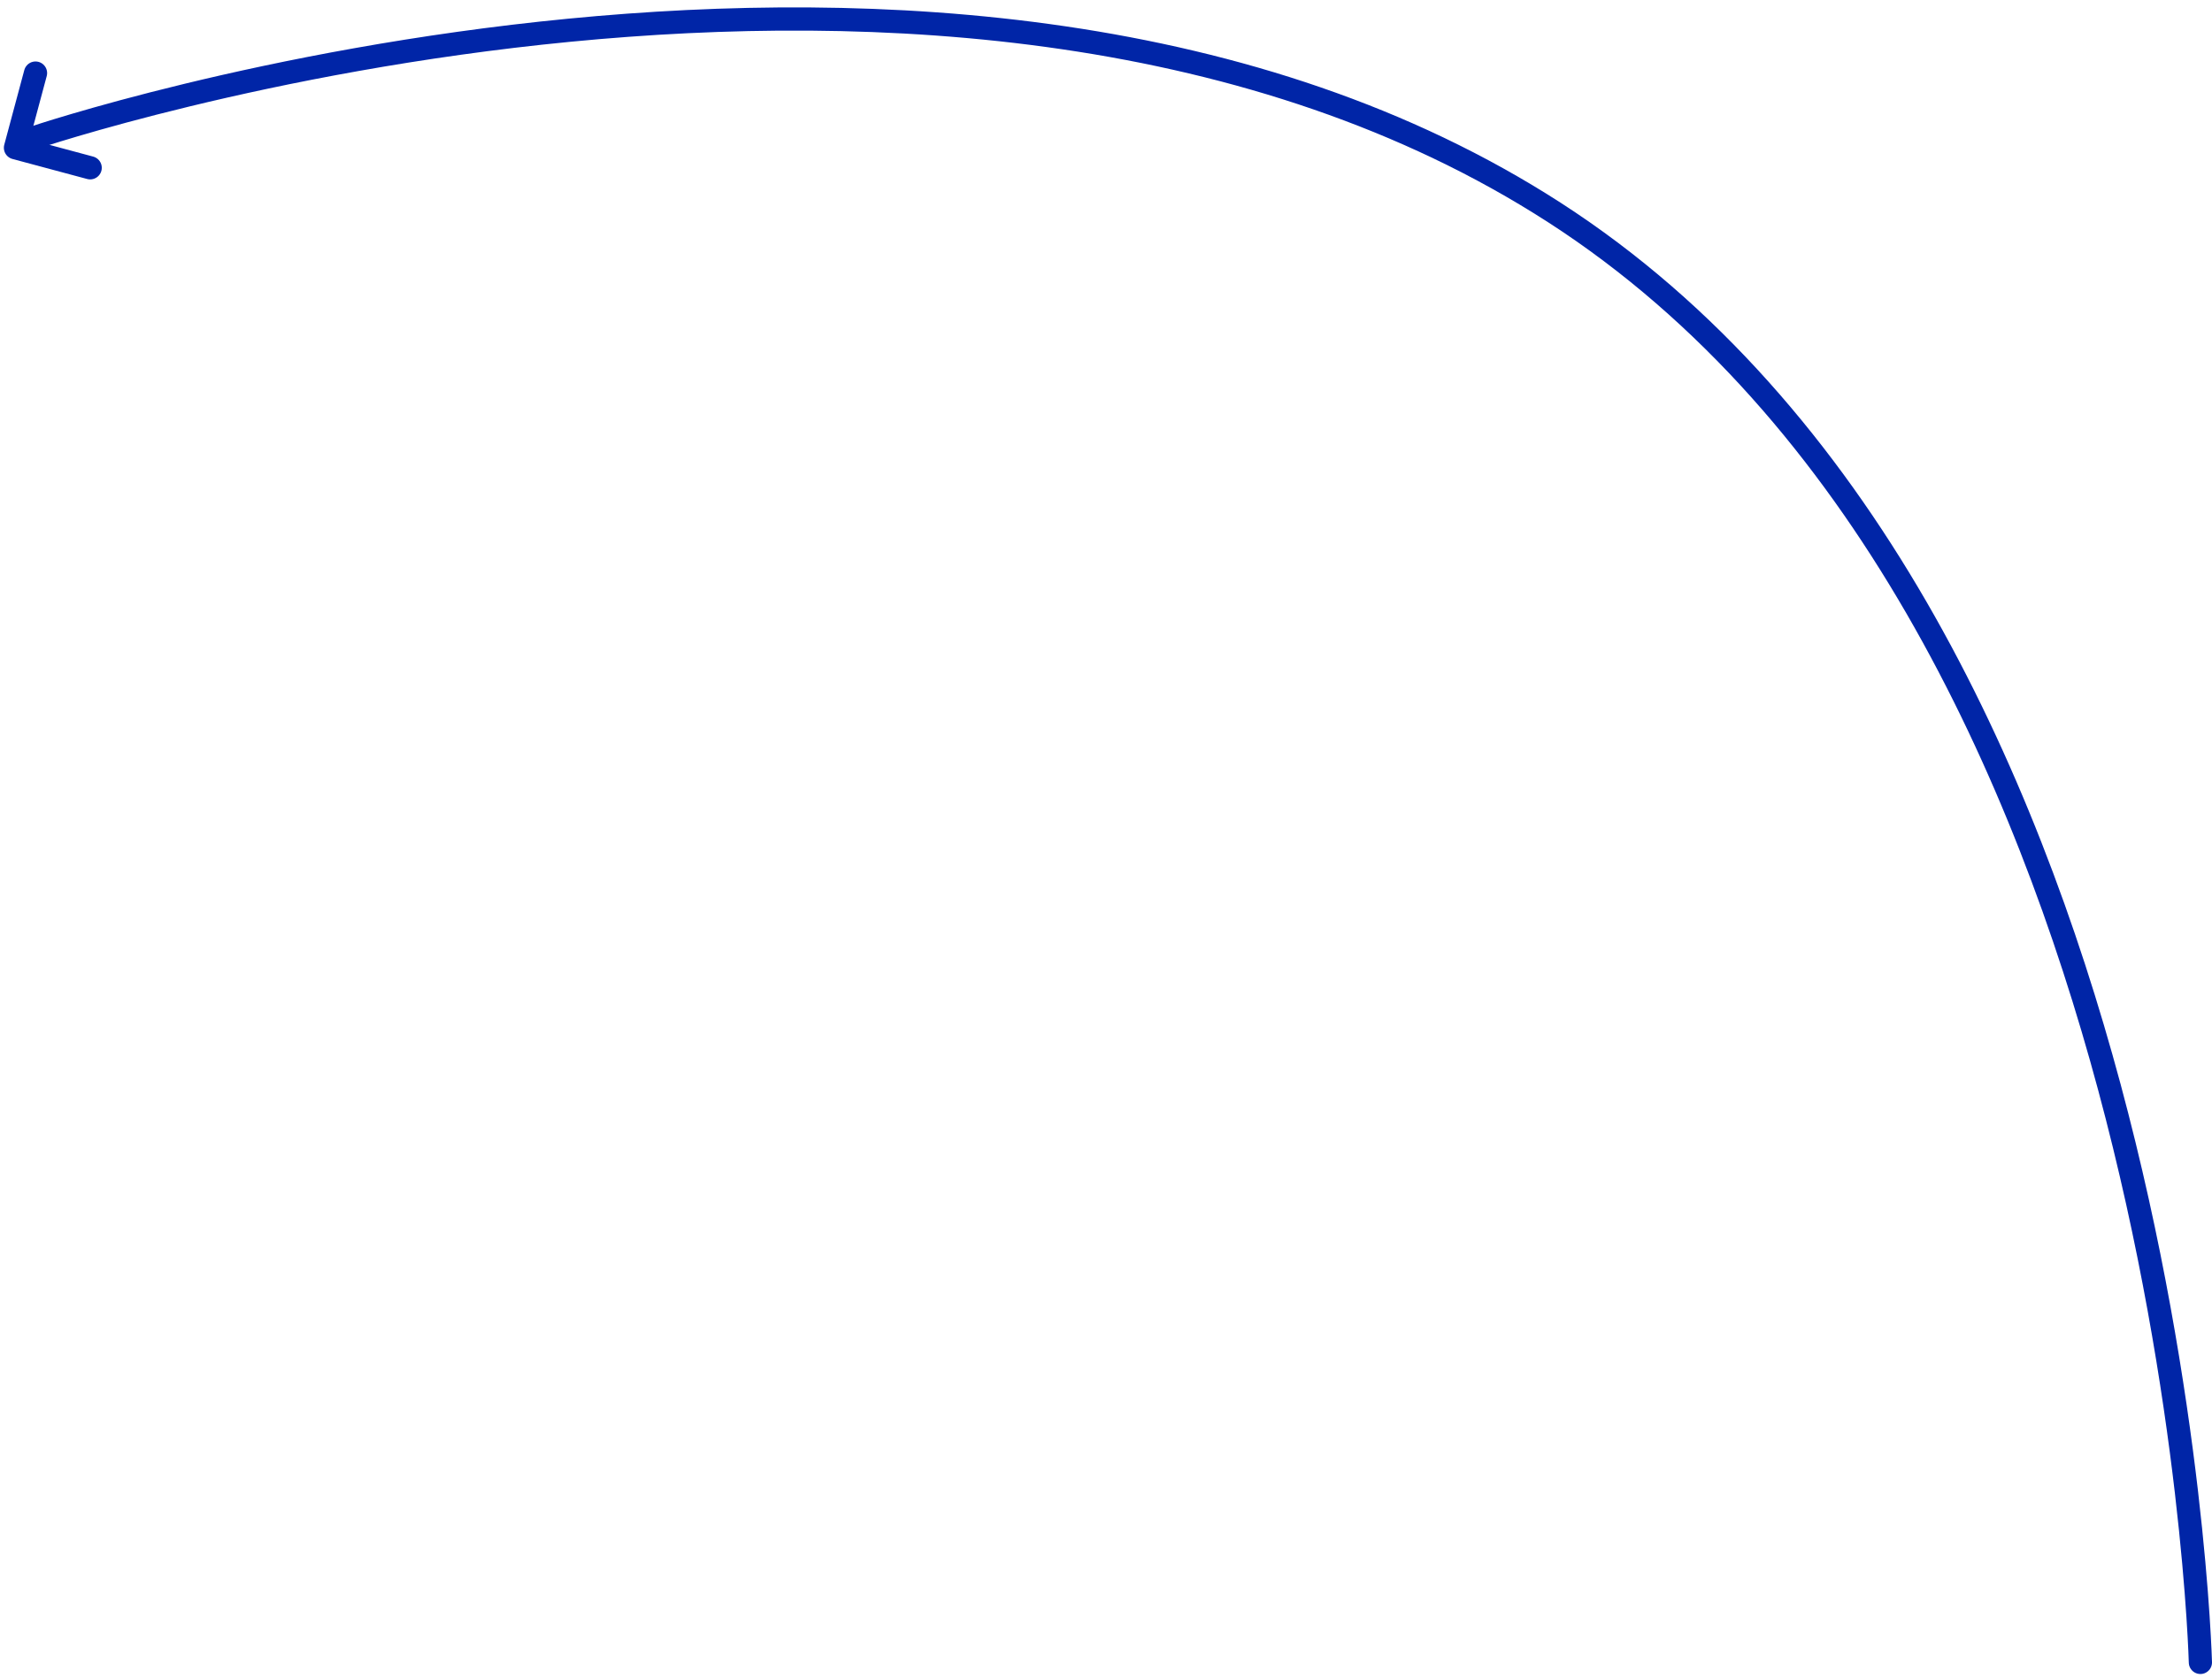 <svg width="286" height="217" viewBox="0 0 286 217" fill="none" xmlns="http://www.w3.org/2000/svg">
<path d="M4.385 17.815C4.385 17.815 123.5 -22.5 201 27.5C280.944 79.077 284.5 215 284.5 215" stroke="#0025A7" stroke-width="3" stroke-linecap="round"/>
<path d="M4.592 9.451L2 19.11L11.659 21.701" stroke="#0025A7" stroke-width="3" stroke-linecap="round" stroke-linejoin="round"/>
</svg>
